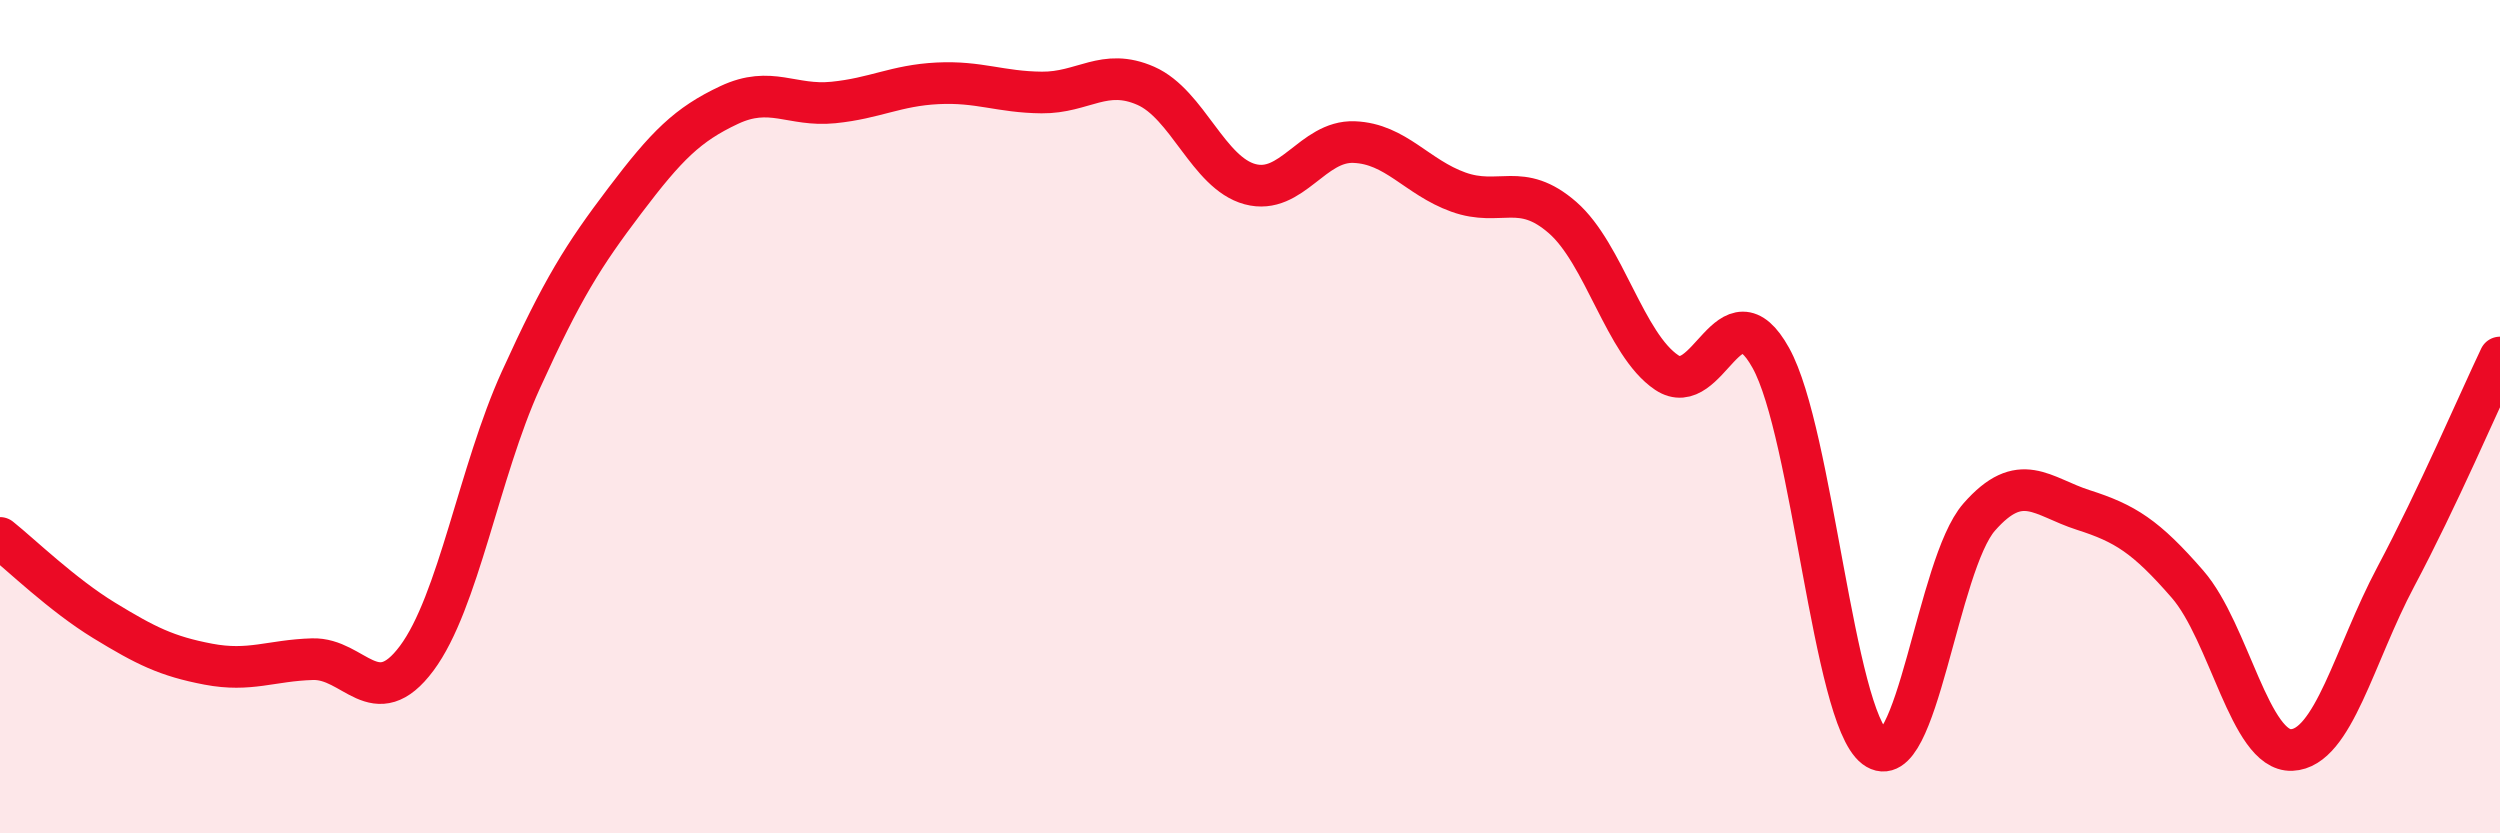 
    <svg width="60" height="20" viewBox="0 0 60 20" xmlns="http://www.w3.org/2000/svg">
      <path
        d="M 0,12.91 C 0.5,13.31 1.5,14.28 2.5,14.89 C 3.5,15.5 4,15.75 5,15.94 C 6,16.13 6.5,15.85 7.5,15.82 C 8.5,15.79 9,17.14 10,15.8 C 11,14.46 11.5,11.32 12.5,9.12 C 13.5,6.92 14,6.13 15,4.81 C 16,3.49 16.5,2.99 17.5,2.52 C 18.5,2.05 19,2.56 20,2.46 C 21,2.36 21.5,2.05 22.5,2 C 23.5,1.95 24,2.21 25,2.22 C 26,2.23 26.5,1.62 27.5,2.06 C 28.5,2.5 29,4.15 30,4.42 C 31,4.69 31.5,3.37 32.5,3.41 C 33.5,3.45 34,4.25 35,4.61 C 36,4.97 36.5,4.35 37.5,5.22 C 38.5,6.09 39,8.27 40,8.94 C 41,9.61 41.5,6.79 42.5,8.59 C 43.5,10.39 44,17.18 45,17.94 C 46,18.7 46.5,13.55 47.5,12.41 C 48.5,11.27 49,11.92 50,12.24 C 51,12.56 51.5,12.87 52.5,14.02 C 53.5,15.17 54,18.04 55,18 C 56,17.96 56.5,15.72 57.5,13.84 C 58.5,11.96 59.5,9.63 60,8.58L60 20L0 20Z"
        fill="#EB0A25"
        opacity="0.1"
        stroke-linecap="round"
        stroke-linejoin="round"
      />
      <path
        d="M 0,12.91 C 0.5,13.31 1.5,14.28 2.5,14.89 C 3.5,15.5 4,15.75 5,15.94 C 6,16.13 6.5,15.85 7.5,15.82 C 8.5,15.79 9,17.14 10,15.8 C 11,14.46 11.5,11.32 12.5,9.12 C 13.5,6.92 14,6.13 15,4.81 C 16,3.49 16.5,2.99 17.5,2.52 C 18.5,2.05 19,2.56 20,2.46 C 21,2.36 21.5,2.05 22.5,2 C 23.5,1.95 24,2.21 25,2.22 C 26,2.23 26.5,1.62 27.5,2.06 C 28.5,2.5 29,4.15 30,4.42 C 31,4.69 31.5,3.37 32.5,3.41 C 33.5,3.45 34,4.25 35,4.61 C 36,4.97 36.5,4.35 37.5,5.22 C 38.5,6.09 39,8.27 40,8.94 C 41,9.61 41.5,6.79 42.5,8.59 C 43.5,10.39 44,17.18 45,17.94 C 46,18.7 46.5,13.55 47.5,12.41 C 48.5,11.27 49,11.92 50,12.24 C 51,12.56 51.5,12.87 52.5,14.02 C 53.5,15.17 54,18.04 55,18 C 56,17.96 56.5,15.72 57.5,13.84 C 58.5,11.96 59.5,9.63 60,8.58"
        stroke="#EB0A25"
        stroke-width="1"
        fill="none"
        stroke-linecap="round"
        stroke-linejoin="round"
      />
    </svg>
  